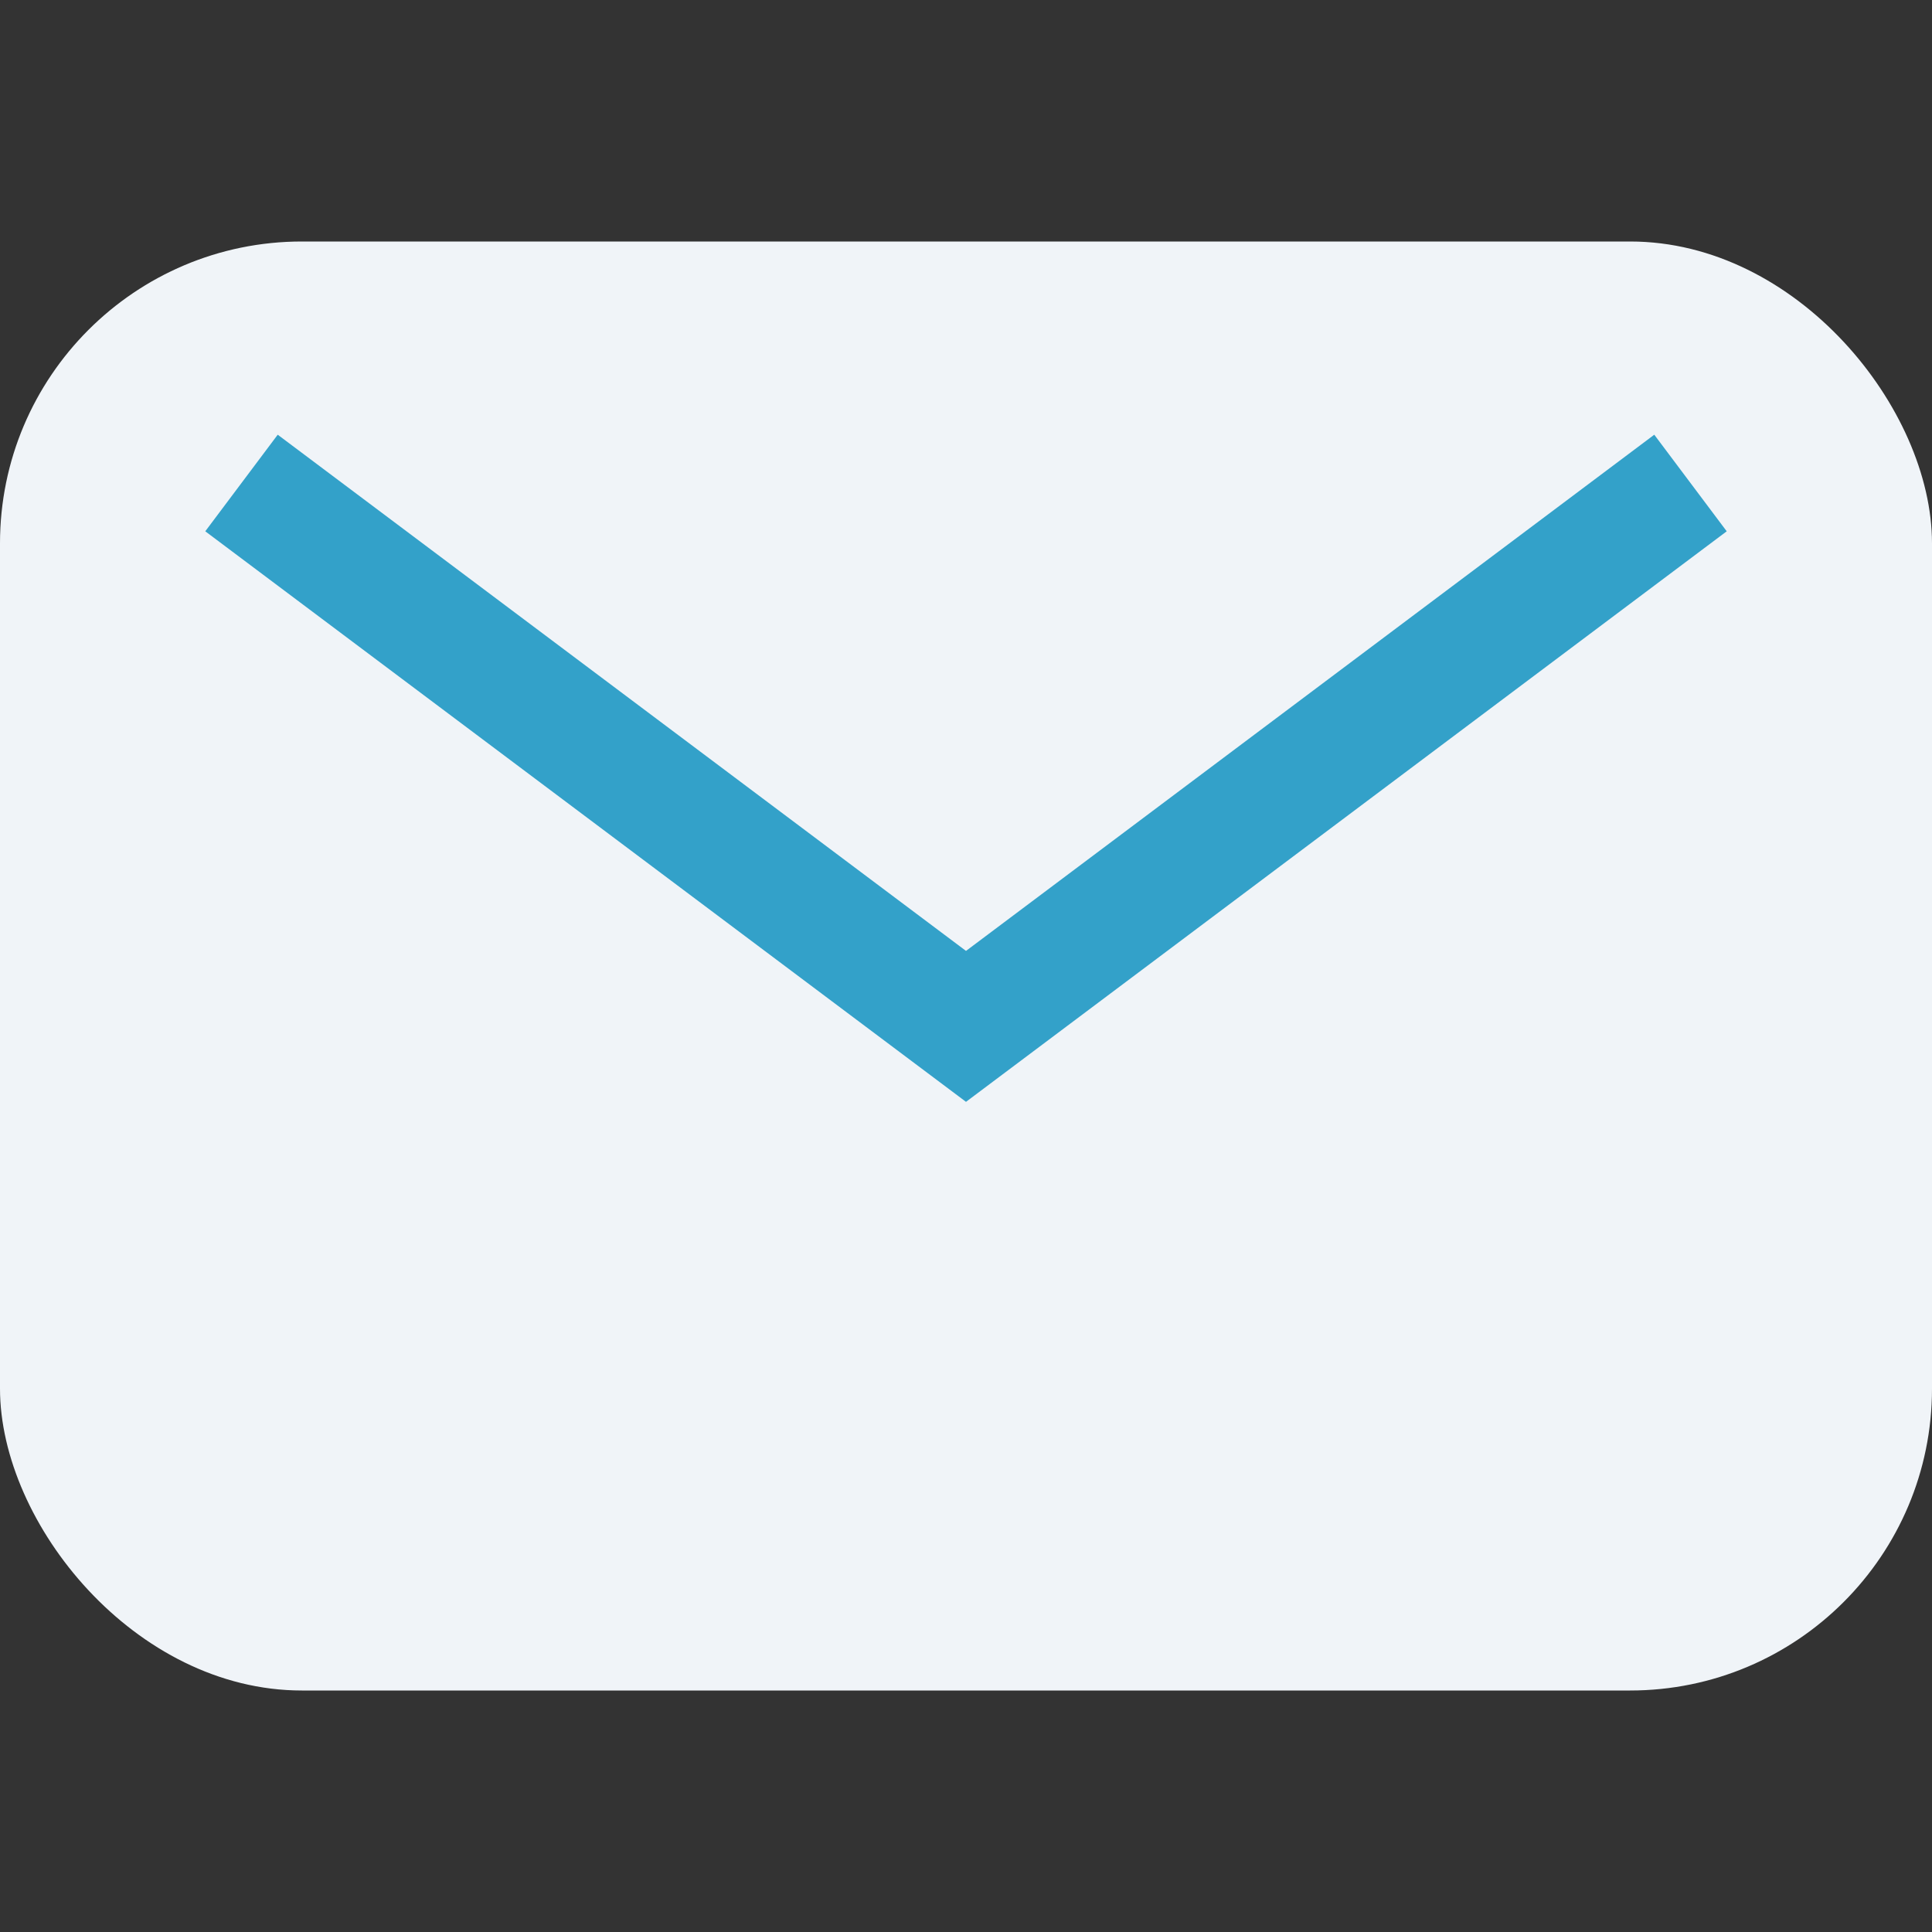<?xml version="1.0" encoding="UTF-8"?>
<svg xmlns="http://www.w3.org/2000/svg" width="32" height="32" viewBox="0 0 32 32"><rect x="0" y="0" width="32" height="32" fill="#333333" stroke="none"/><rect width="32" height="24" y="4" rx="5" fill="#F0F4F8"/><path d="M4 8l12 9 12-9" fill="none" stroke="#33A1C9" stroke-width="2"/></svg>